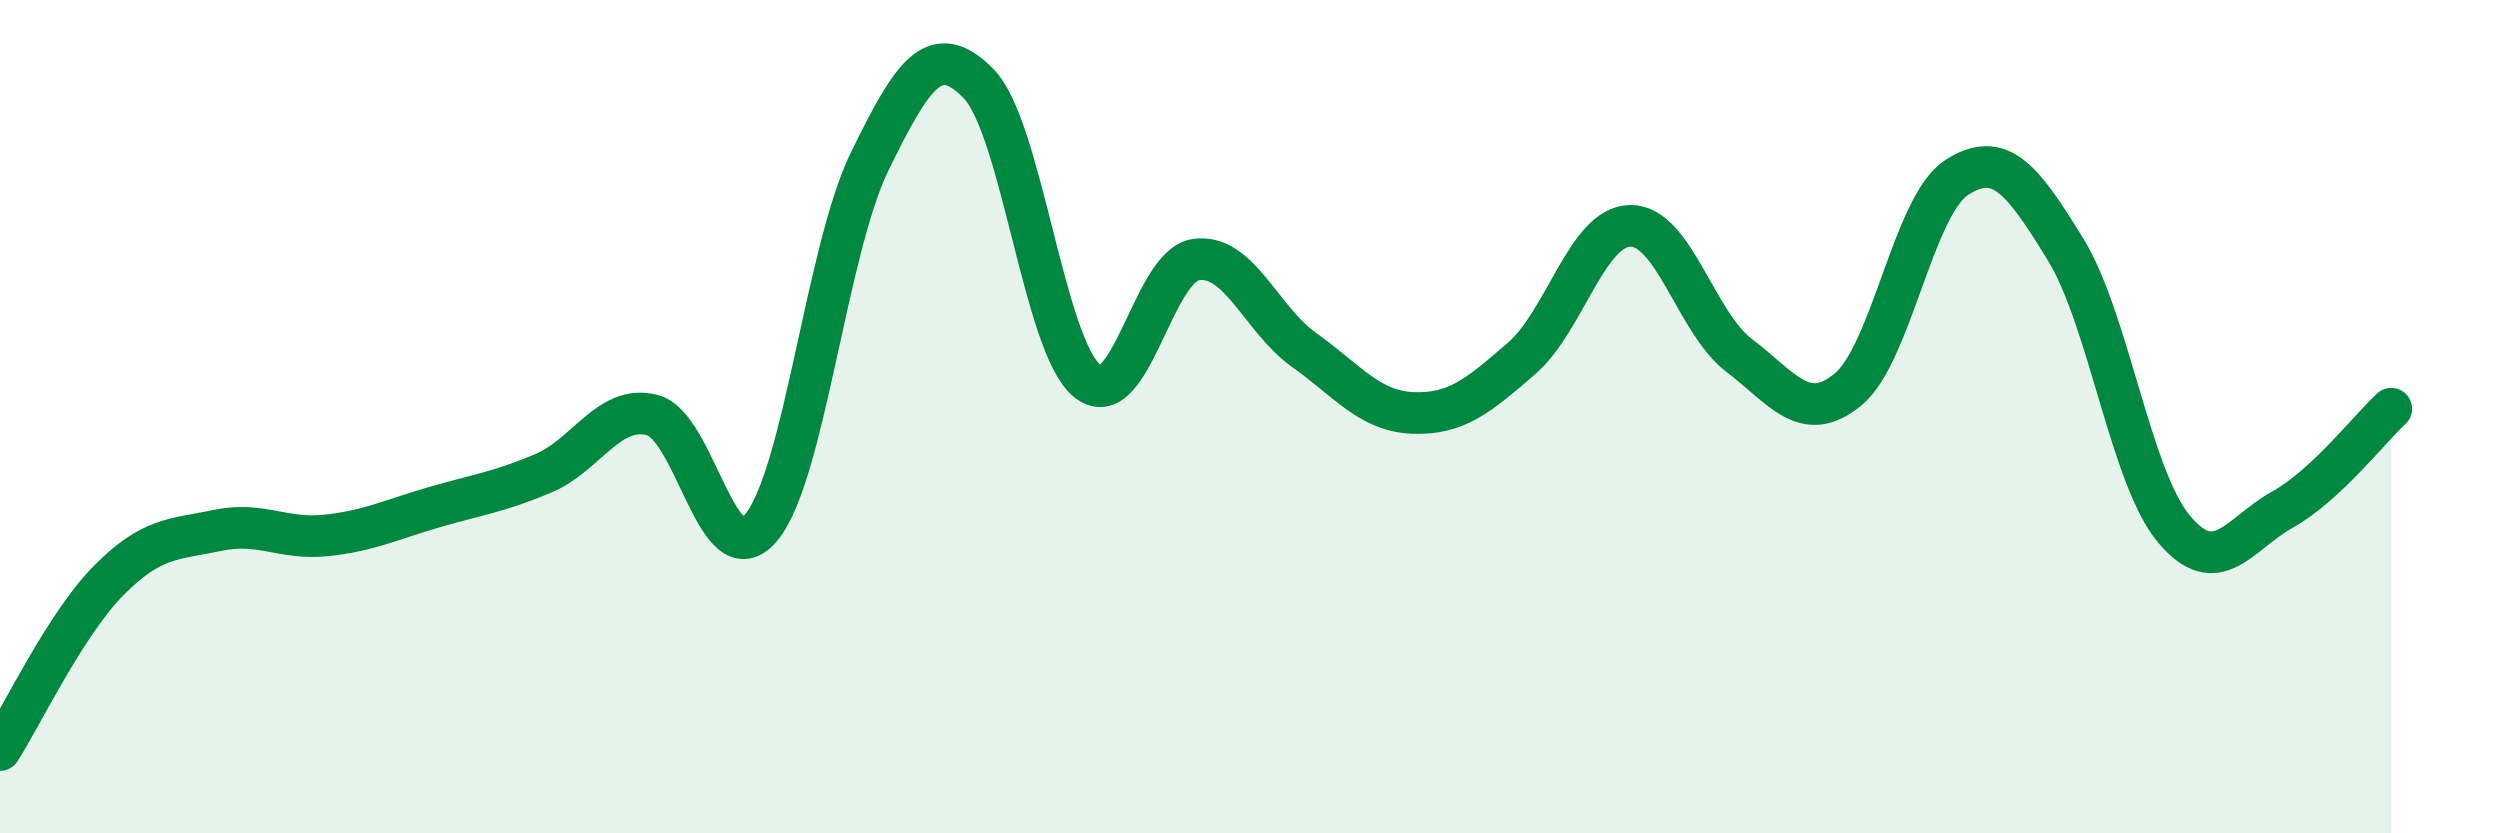 
    <svg width="60" height="20" viewBox="0 0 60 20" xmlns="http://www.w3.org/2000/svg">
      <path
        d="M 0,18 C 0.52,17.19 1.57,14.98 2.61,13.93 C 3.65,12.88 4.18,12.95 5.22,12.73 C 6.26,12.51 6.79,12.96 7.83,12.85 C 8.87,12.74 9.39,12.47 10.43,12.17 C 11.47,11.87 12,11.8 13.04,11.36 C 14.08,10.92 14.61,9.7 15.65,9.96 C 16.69,10.22 17.22,13.89 18.26,12.67 C 19.3,11.45 19.83,6.01 20.87,3.88 C 21.91,1.75 22.44,0.95 23.48,2 C 24.52,3.05 25.05,8.29 26.09,9.14 C 27.13,9.99 27.66,6.38 28.7,6.23 C 29.74,6.08 30.26,7.66 31.3,8.4 C 32.34,9.14 32.87,9.87 33.91,9.91 C 34.95,9.95 35.48,9.5 36.52,8.6 C 37.56,7.7 38.09,5.43 39.13,5.42 C 40.17,5.41 40.7,7.74 41.74,8.53 C 42.78,9.32 43.31,10.2 44.35,9.35 C 45.39,8.5 45.92,4.93 46.96,4.26 C 48,3.59 48.53,4.29 49.57,5.98 C 50.61,7.67 51.13,11.44 52.17,12.69 C 53.21,13.94 53.74,12.81 54.78,12.23 C 55.82,11.65 56.87,10.29 57.39,9.81L57.39 20L0 20Z"
        fill="#008740"
        opacity="0.1"
        stroke-linecap="round"
        stroke-linejoin="round"
      />
      <path
        d="M 0,18 C 0.52,17.19 1.57,14.98 2.61,13.93 C 3.65,12.88 4.18,12.95 5.22,12.73 C 6.26,12.51 6.79,12.96 7.83,12.85 C 8.87,12.74 9.39,12.47 10.43,12.17 C 11.47,11.87 12,11.8 13.04,11.36 C 14.08,10.92 14.61,9.7 15.65,9.96 C 16.69,10.22 17.22,13.89 18.26,12.67 C 19.3,11.45 19.83,6.01 20.87,3.88 C 21.91,1.75 22.44,0.95 23.48,2 C 24.52,3.05 25.05,8.29 26.09,9.14 C 27.13,9.99 27.66,6.38 28.7,6.23 C 29.74,6.08 30.26,7.66 31.3,8.4 C 32.34,9.14 32.87,9.87 33.91,9.91 C 34.95,9.95 35.48,9.5 36.52,8.6 C 37.56,7.7 38.09,5.43 39.13,5.42 C 40.17,5.41 40.7,7.74 41.74,8.53 C 42.78,9.32 43.31,10.2 44.35,9.35 C 45.39,8.5 45.92,4.93 46.96,4.26 C 48,3.59 48.53,4.29 49.57,5.98 C 50.61,7.67 51.13,11.44 52.17,12.69 C 53.21,13.94 53.74,12.81 54.78,12.23 C 55.82,11.65 56.87,10.29 57.39,9.81"
        stroke="#008740"
        stroke-width="1"
        fill="none"
        stroke-linecap="round"
        stroke-linejoin="round"
      />
    </svg>
  